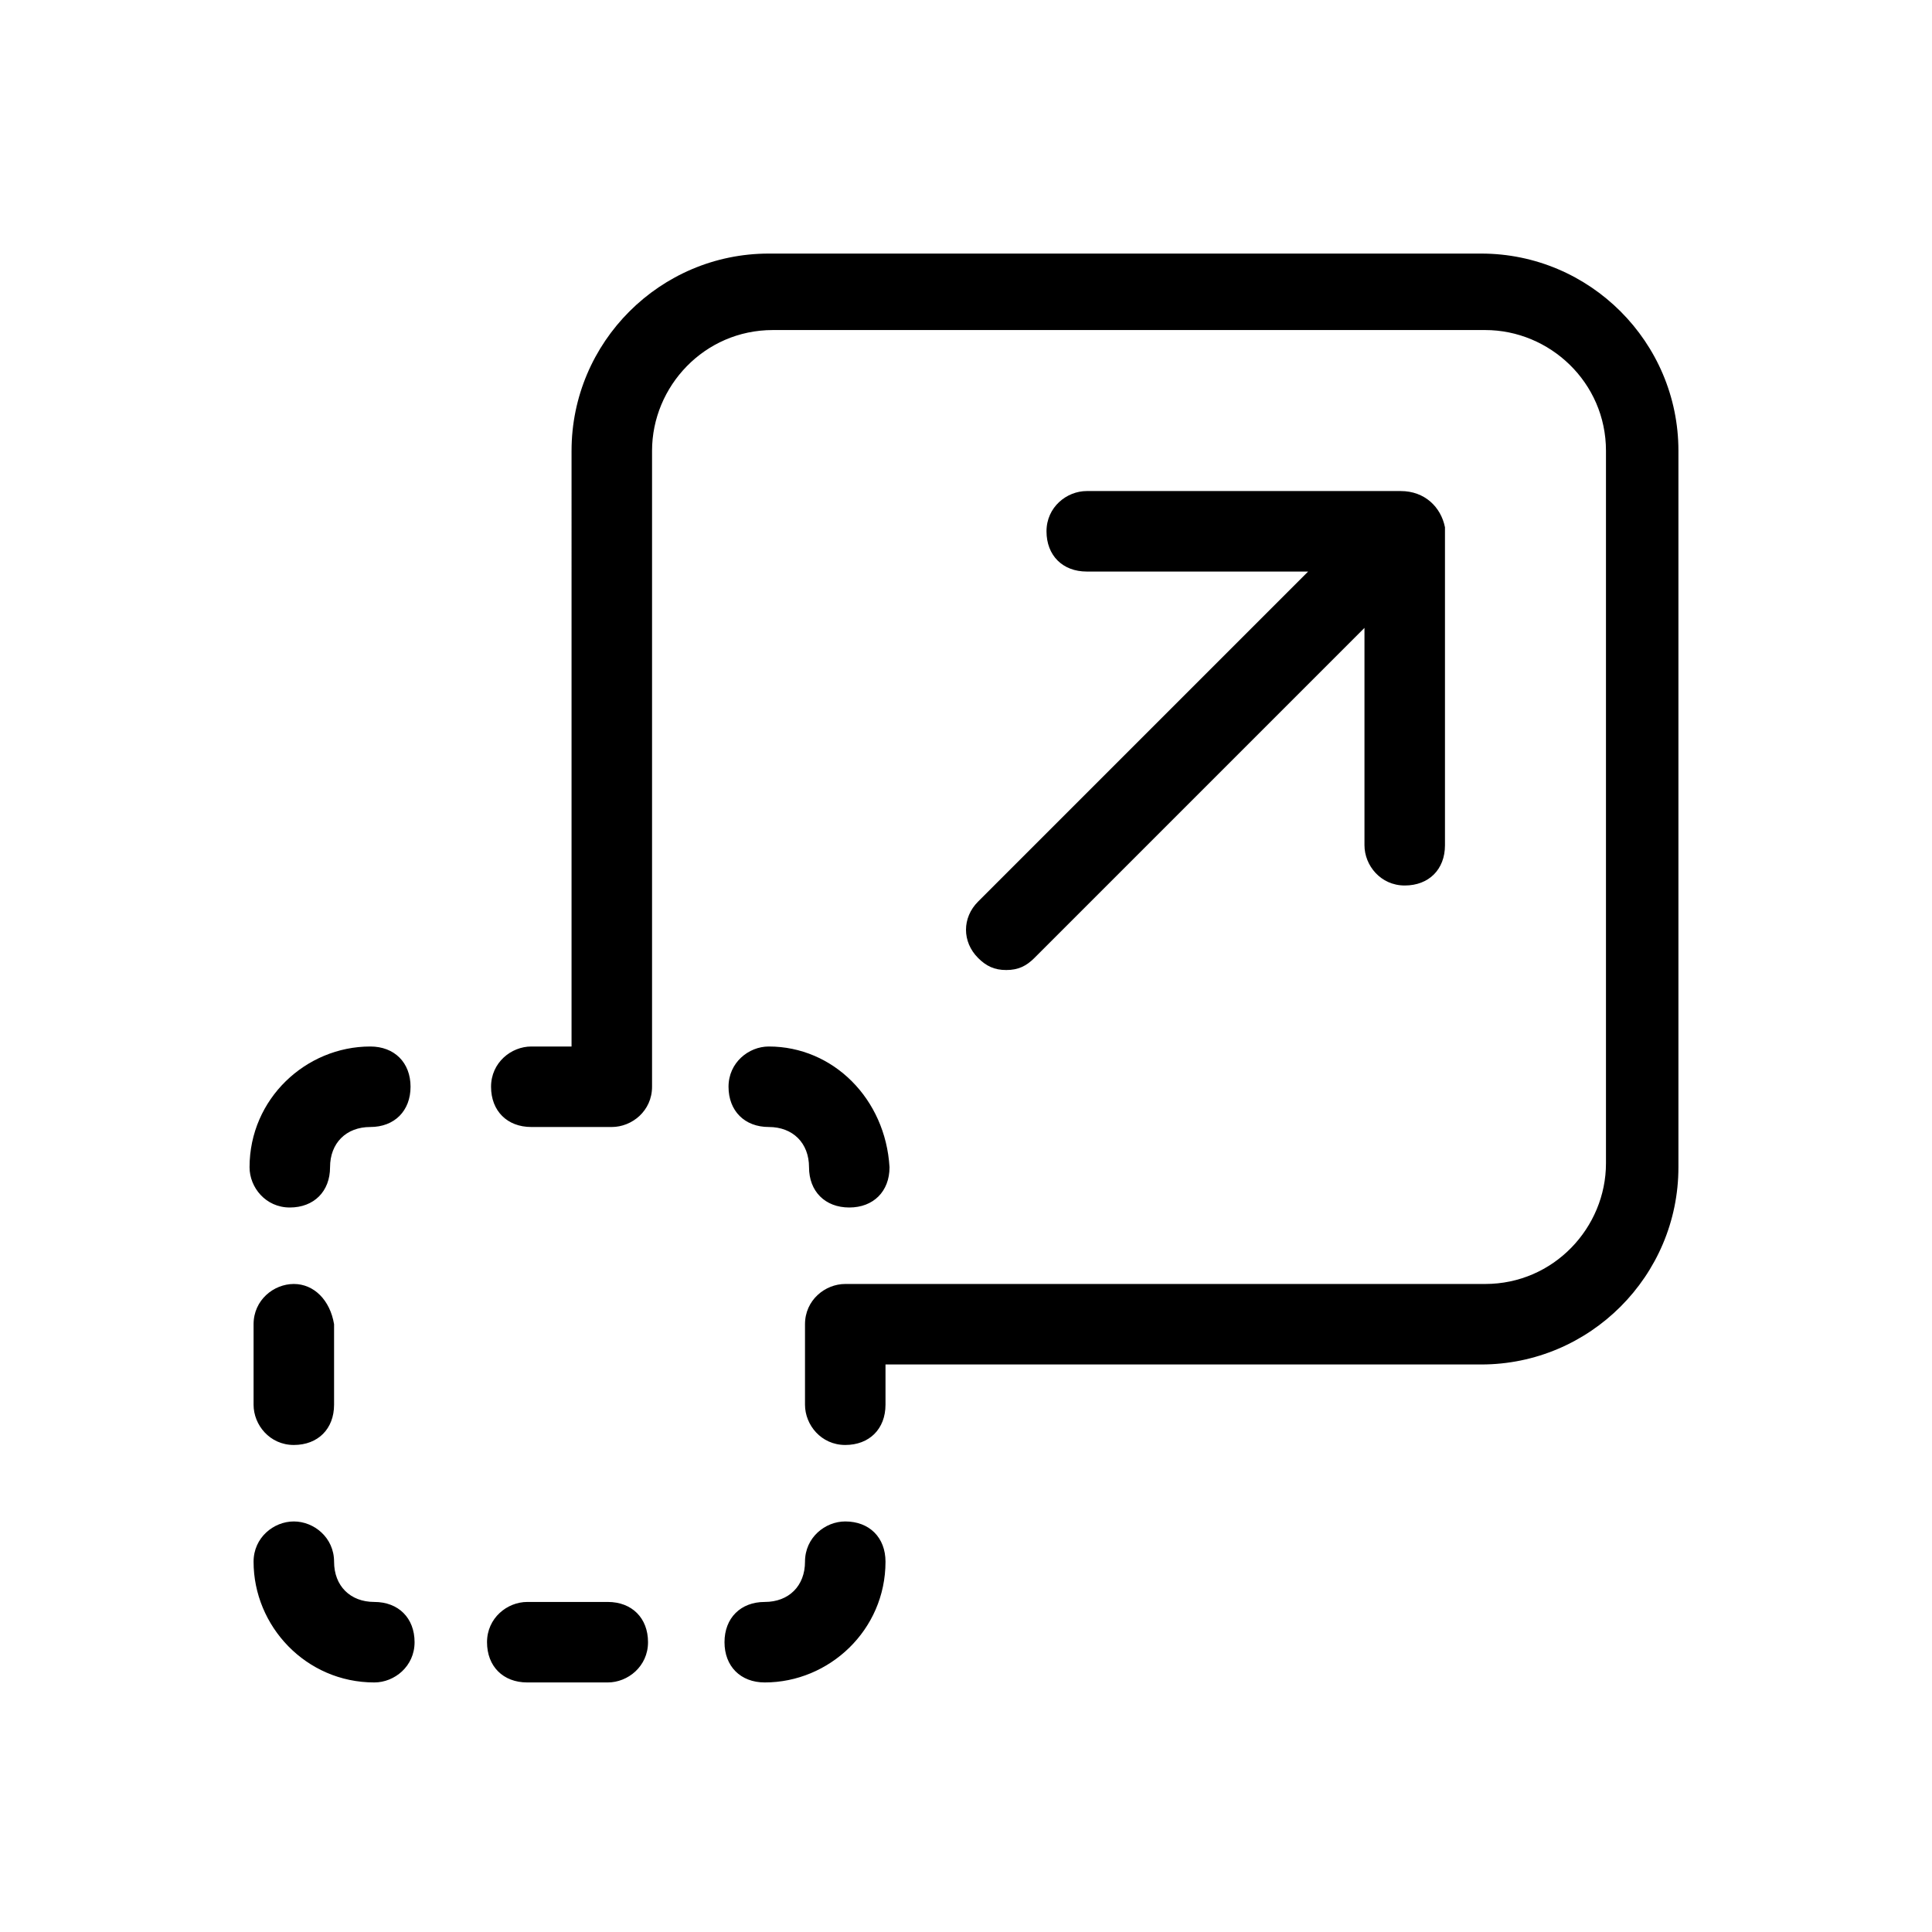 <?xml version="1.0" encoding="utf-8"?>
<!-- Generator: Adobe Illustrator 27.5.0, SVG Export Plug-In . SVG Version: 6.00 Build 0)  -->
<svg version="1.1" id="Layer_1" xmlns="http://www.w3.org/2000/svg" xmlns:xlink="http://www.w3.org/1999/xlink" x="0px" y="0px"
	 viewBox="0 0 48 48" style="enable-background:new 0 0 48 48;" xml:space="preserve">
<g>
	<path d="M36.8,6.3H19.1c-2.7,0-4.9,2.2-4.9,4.9V26h-1c-0.5,0-1,0.4-1,1s0.4,1,1,1h2c0.5,0,1-0.4,1-1V11.2c0-1.6,1.3-3,3-3h17.7
		c1.6,0,3,1.3,3,3v17.7c0,1.6-1.3,3-3,3H21c-0.5,0-1,0.4-1,1v2c0,0.5,0.4,1,1,1s1-0.4,1-1v-1h14.8c2.7,0,4.9-2.2,4.9-4.9V11.2
		C41.7,8.5,39.5,6.3,36.8,6.3L36.8,6.3z M34.8,12.2H27c-0.5,0-1,0.4-1,1s0.4,1,1,1h5.5l-8.2,8.2c-0.4,0.4-0.4,1,0,1.4
		c0.2,0.2,0.4,0.3,0.7,0.3s0.5-0.1,0.7-0.3l8.2-8.2V21c0,0.5,0.4,1,1,1s1-0.4,1-1v-7.9C35.8,12.6,35.4,12.2,34.8,12.2L34.8,12.2z
		 M19.1,26c-0.5,0-1,0.4-1,1s0.4,1,1,1s1,0.4,1,1s0.4,1,1,1s1-0.4,1-1C22,27.3,20.7,26,19.1,26L19.1,26z M9.2,26c-1.6,0-3,1.3-3,3
		c0,0.5,0.4,1,1,1s1-0.4,1-1s0.4-1,1-1s1-0.4,1-1S9.8,26,9.2,26L9.2,26z M7.3,31.9c-0.5,0-1,0.4-1,1v2c0,0.5,0.4,1,1,1s1-0.4,1-1v-2
		C8.2,32.3,7.8,31.9,7.3,31.9L7.3,31.9z M21,37.8c-0.5,0-1,0.4-1,1s-0.4,1-1,1s-1,0.4-1,1s0.4,1,1,1c1.6,0,3-1.3,3-3
		C22,38.2,21.6,37.8,21,37.8L21,37.8z M7.3,37.8c-0.5,0-1,0.4-1,1c0,1.6,1.3,3,3,3c0.5,0,1-0.4,1-1s-0.4-1-1-1s-1-0.4-1-1
		S7.8,37.8,7.3,37.8L7.3,37.8z M15.1,39.8h-2c-0.5,0-1,0.4-1,1s0.4,1,1,1h2c0.5,0,1-0.4,1-1S15.7,39.8,15.1,39.8L15.1,39.8z"/>
</g>
</svg>
